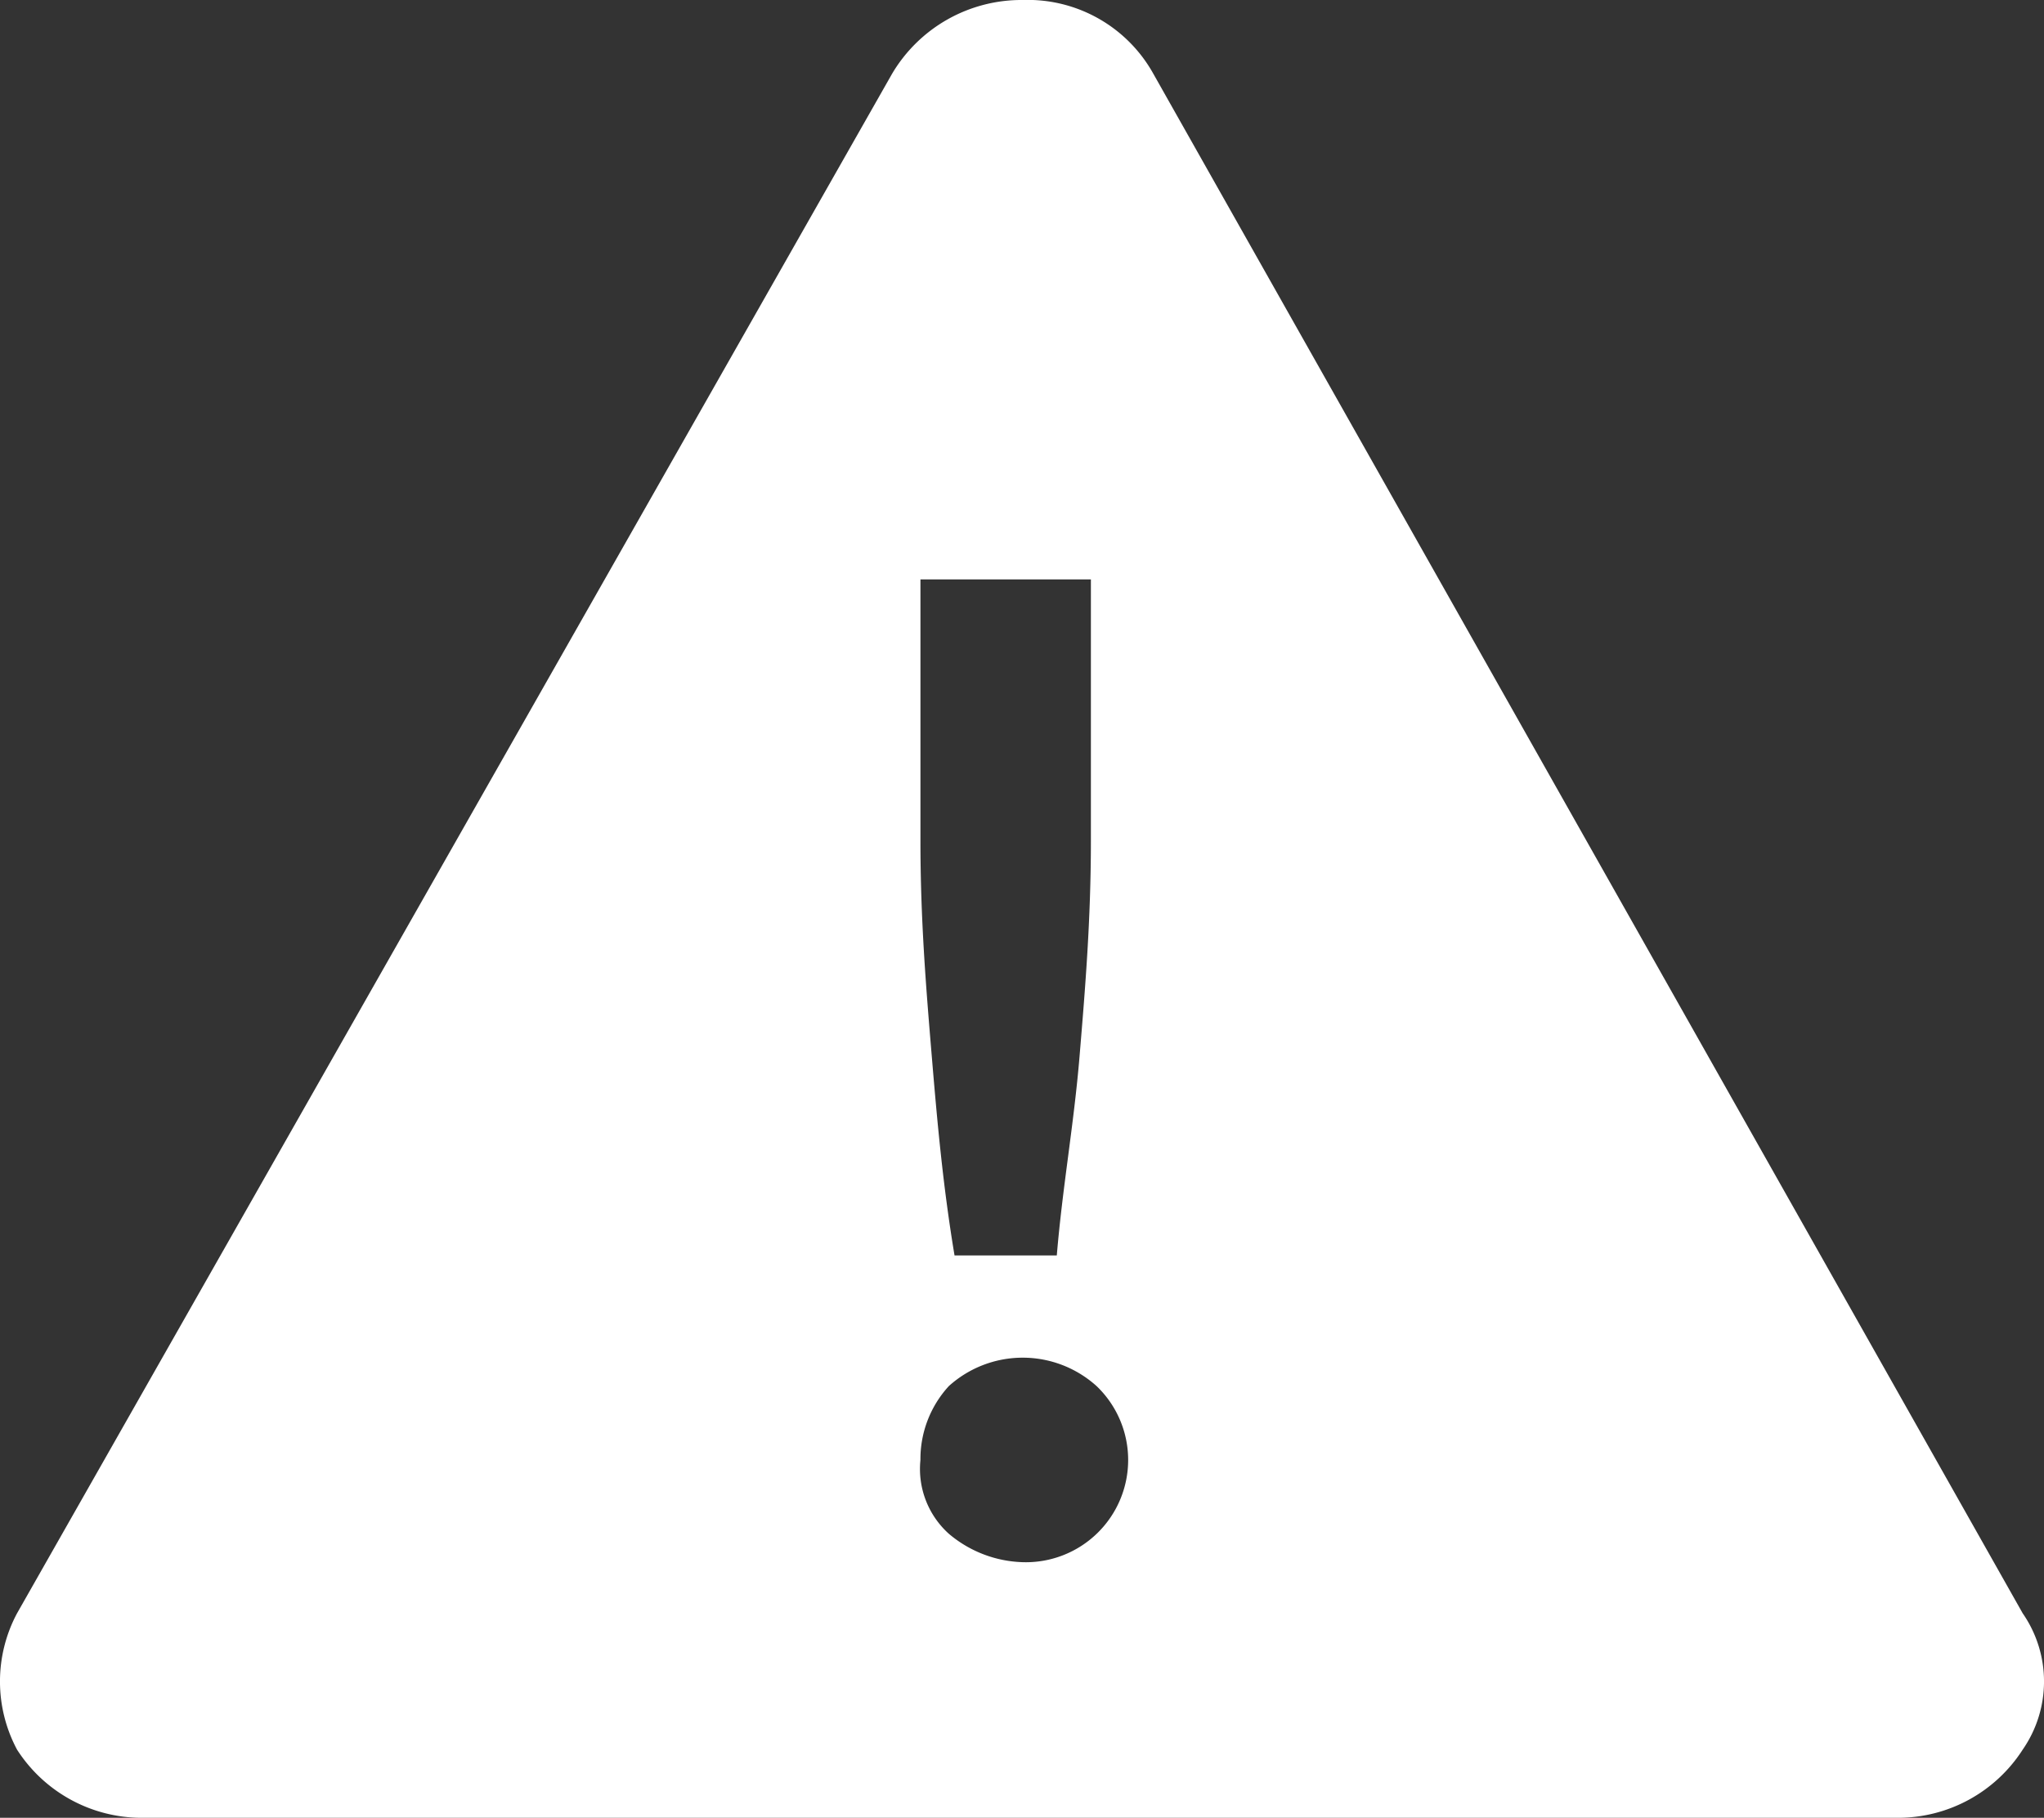 <svg xmlns="http://www.w3.org/2000/svg" width="35.975" height="32"><rect width="100%" height="100%" fill="#333333" stroke="none"/><path data-name="Path 25" d="M20.3 1.3A2.529 2.529 0 0 0 18 0a2.645 2.645 0 0 0-2.3 1.3L.3 28.4a2.548 2.548 0 0 0 0 2.4A2.609 2.609 0 0 0 2.5 32h30.9a2.609 2.609 0 0 0 2.2-1.2 2.106 2.106 0 0 0 0-2.4zm-1 23.1a1.8 1.8 0 0 1-1.3 3.1 2.106 2.106 0 0 1-1.3-.5 1.535 1.535 0 0 1-.5-1.3 1.9 1.9 0 0 1 .5-1.3 1.94 1.94 0 0 1 2.6 0zm-.1-14.2v4.6c0 1.4-.1 2.6-.2 3.8s-.3 2.3-.4 3.5h-1.8c-.2-1.2-.3-2.3-.4-3.5s-.2-2.4-.2-3.8v-4.6z" fill="#fff" fill-rule="evenodd"/></svg>